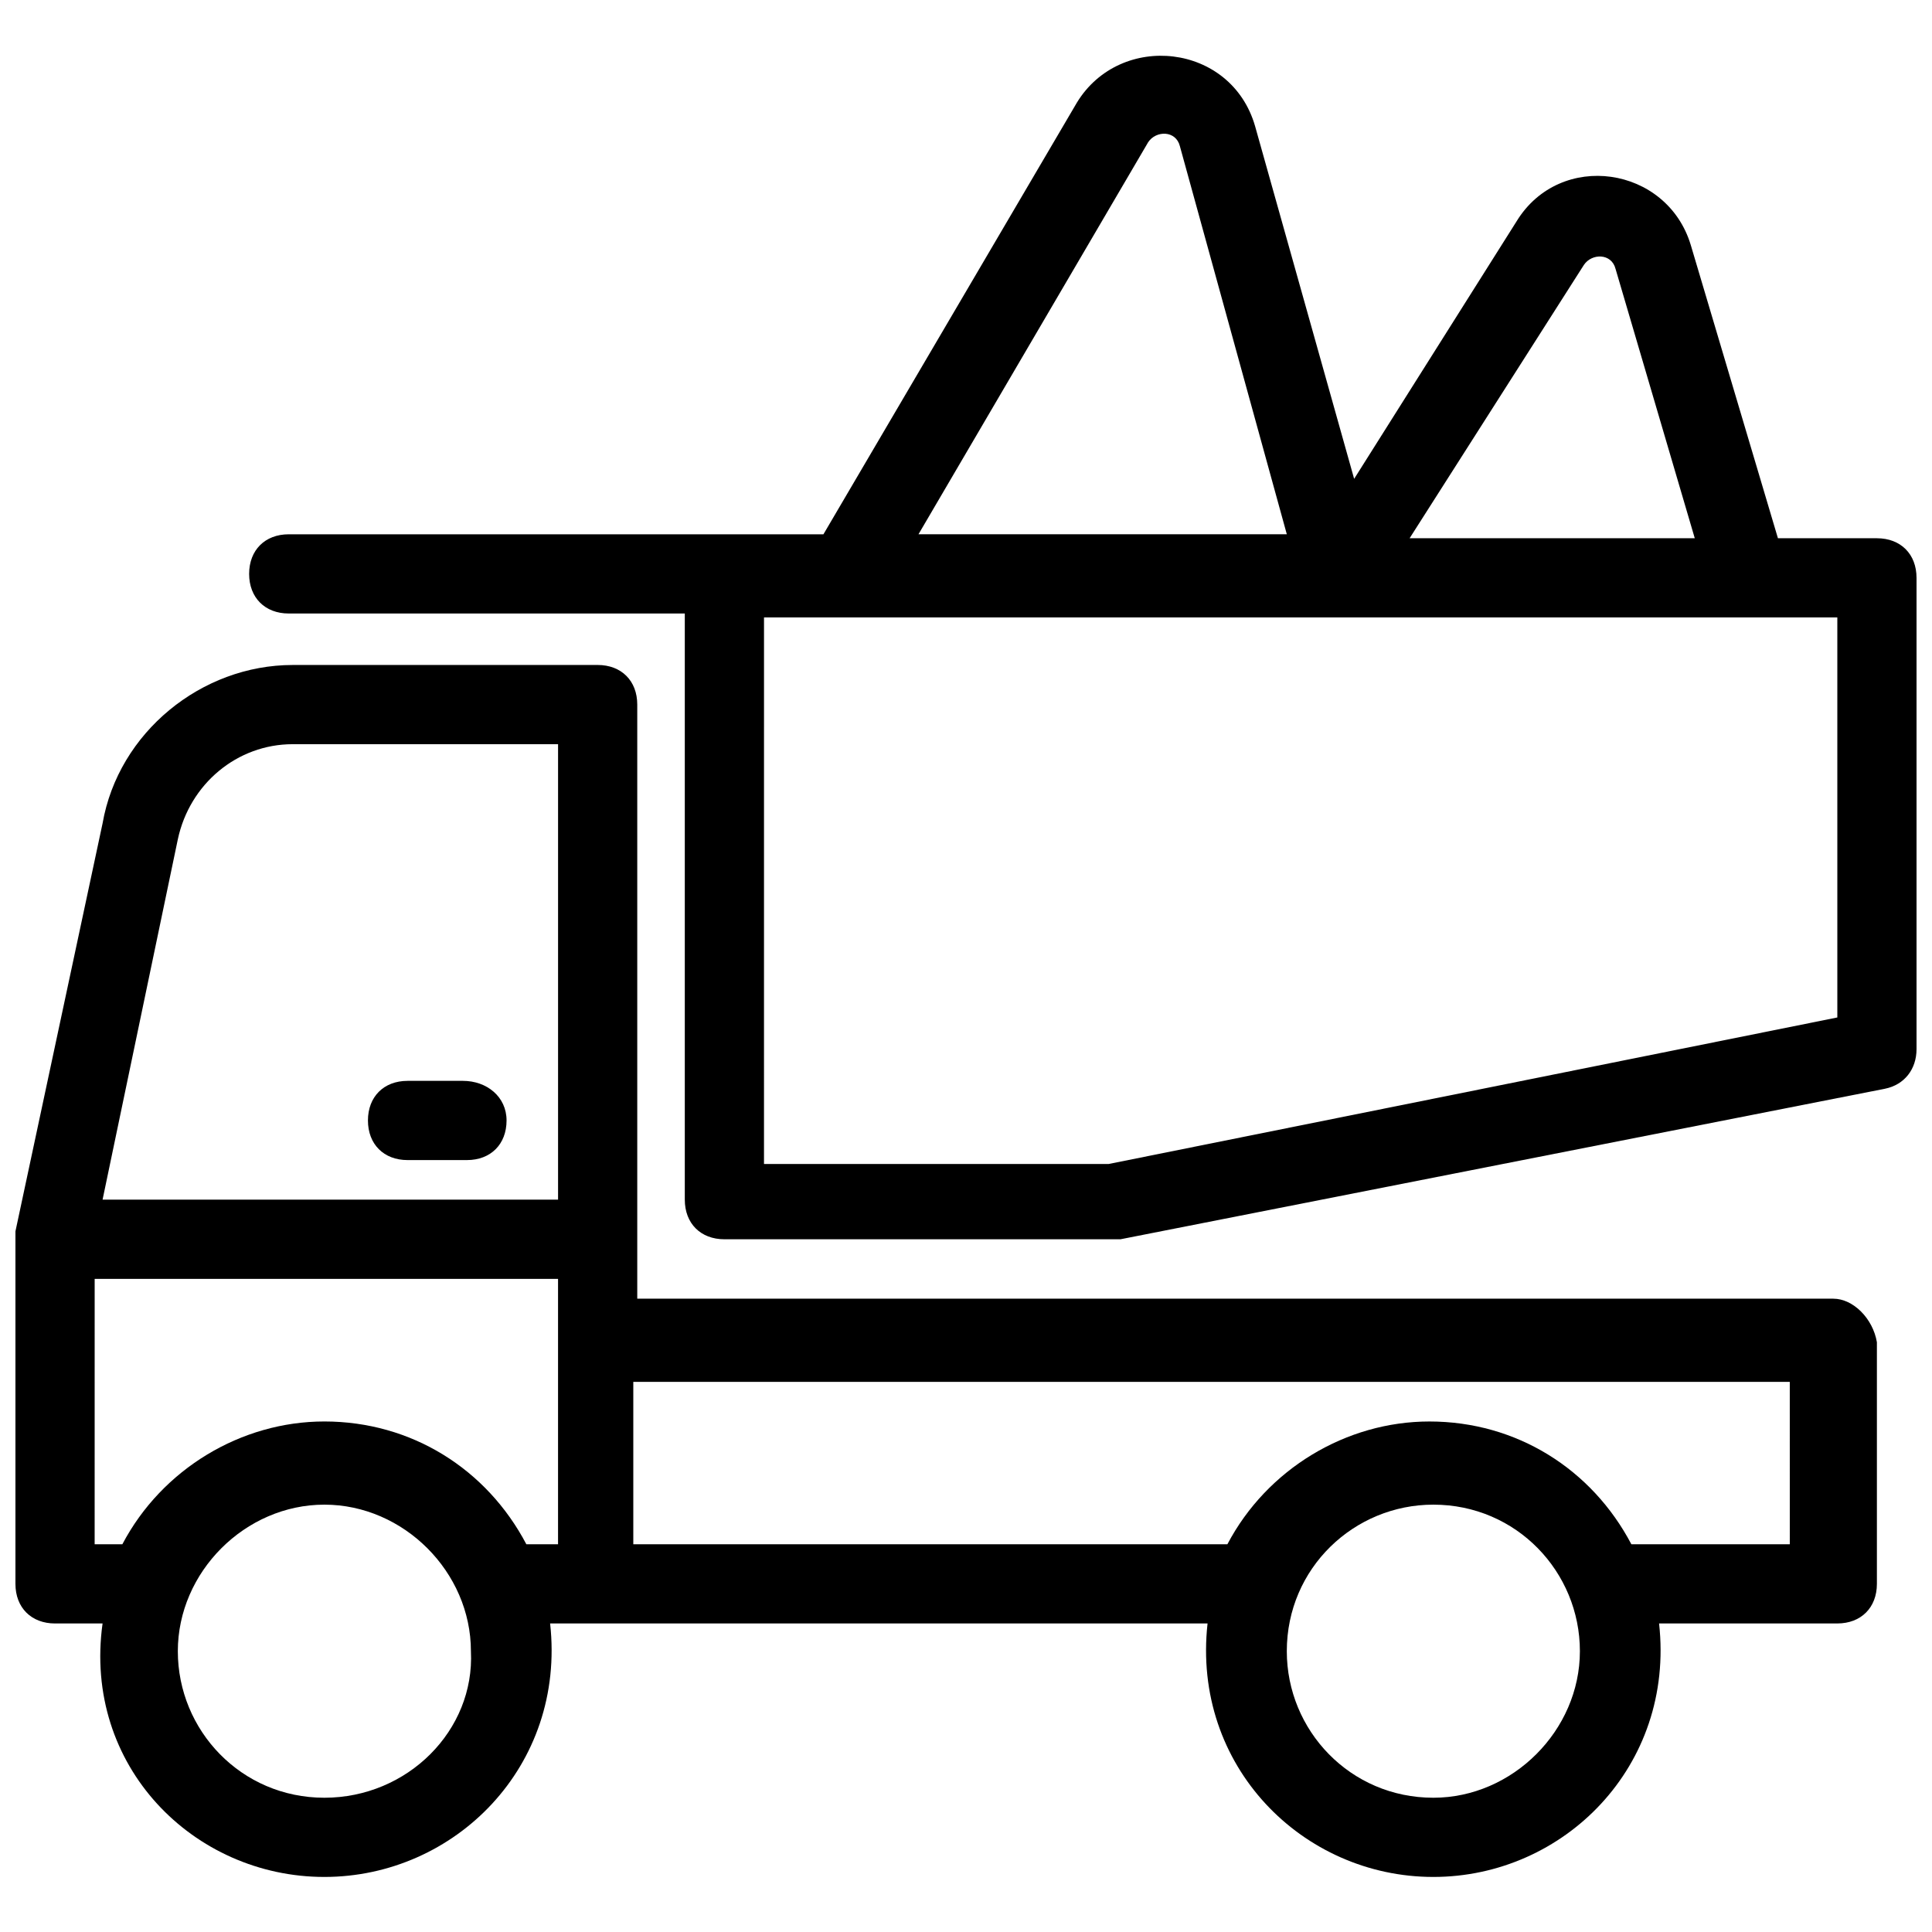 <?xml version="1.0" encoding="UTF-8"?>
<!-- Uploaded to: SVG Repo, www.svgrepo.com, Generator: SVG Repo Mixer Tools -->
<svg width="800px" height="800px" version="1.1" viewBox="144 144 512 512" xmlns="http://www.w3.org/2000/svg">
 <defs>
  <clipPath id="b">
   <path d="m148.09 320h493.91v322h-493.91z"/>
  </clipPath>
  <clipPath id="a">
   <path d="m210 158h441.9v315h-441.9z"/>
  </clipPath>
 </defs>
 <g clip-path="url(#b)">
  <path d="m629.86 488.16h-316.98v-157.44c0-6.297-4.199-10.496-10.496-10.496l-80.82 0.004c-24.141 0-46.184 17.844-50.383 41.984l-23.09 108.11v1.051 1.051 91.316c0 6.297 4.199 10.496 10.496 10.496h12.594c-5.246 37.785 24.141 67.172 58.777 67.172 34.637 0 64.027-29.391 59.828-67.176h174.23c-4.199 37.785 25.191 67.176 59.828 67.176 34.637 0 64.027-29.391 59.828-67.176h47.23c6.297 0 10.496-4.199 10.496-10.496v-64.027c-1.047-6.293-6.297-11.543-11.543-11.543zm-438.73-121.75c3.148-14.695 15.742-25.191 30.438-25.191h70.324v120.7l-120.71 0.004zm-22.043 116.51h122.8v70.324h-8.398c-10.496-19.941-30.438-32.539-53.531-32.539-22.043 0-43.035 12.594-53.531 32.539h-7.344zm60.875 137.5c-22.043 0-38.836-17.844-38.836-38.836s17.844-38.836 38.836-38.836c20.992 0 38.836 17.844 38.836 38.836 1.051 20.992-16.793 38.836-38.836 38.836zm293.89 0c-22.043 0-38.836-17.844-38.836-38.836 0-22.043 17.844-38.836 38.836-38.836 22.043 0 38.836 17.844 38.836 38.836s-17.844 38.836-38.836 38.836zm95.516-67.172h-43.035c-10.496-19.941-30.438-32.539-53.531-32.539-22.043 0-43.035 12.594-53.531 32.539h-157.44v-43.035h306.48l0.004 43.035z"/>
 </g>
 <g clip-path="url(#a)">
  <path d="m641.41 286.64h-26.238l-23.09-77.672c-6.297-20.992-34.637-25.191-46.184-6.297l-43.035 68.223-26.238-93.414c-6.297-22.043-35.688-25.191-47.23-6.297l-67.176 114.41h-141.7c-6.297 0-10.496 4.199-10.496 10.496 0 6.297 4.199 10.496 10.496 10.496h104.96v155.34c0 6.297 4.199 10.496 10.496 10.496h102.86 2.098l202.57-39.887c5.246-1.051 8.398-5.246 8.398-10.496v-124.9c0-6.297-4.199-10.496-10.496-10.496zm-77.668-72.422c2.098-3.148 7.348-3.148 8.398 1.051l20.992 71.371h-75.57zm-115.46-32.539c2.098-3.148 7.348-3.148 8.398 1.051l28.34 102.86h-97.613zm182.63 231.96-193.13 38.836h-91.316l0.004-144.85h284.44z"/>
 </g>
 <path d="m266.7 430.44h-14.695c-6.297 0-10.496 4.199-10.496 10.496s4.199 10.496 10.496 10.496h15.742c6.297 0 10.496-4.199 10.496-10.496 0.004-6.297-5.246-10.496-11.543-10.496z"/>
</svg>